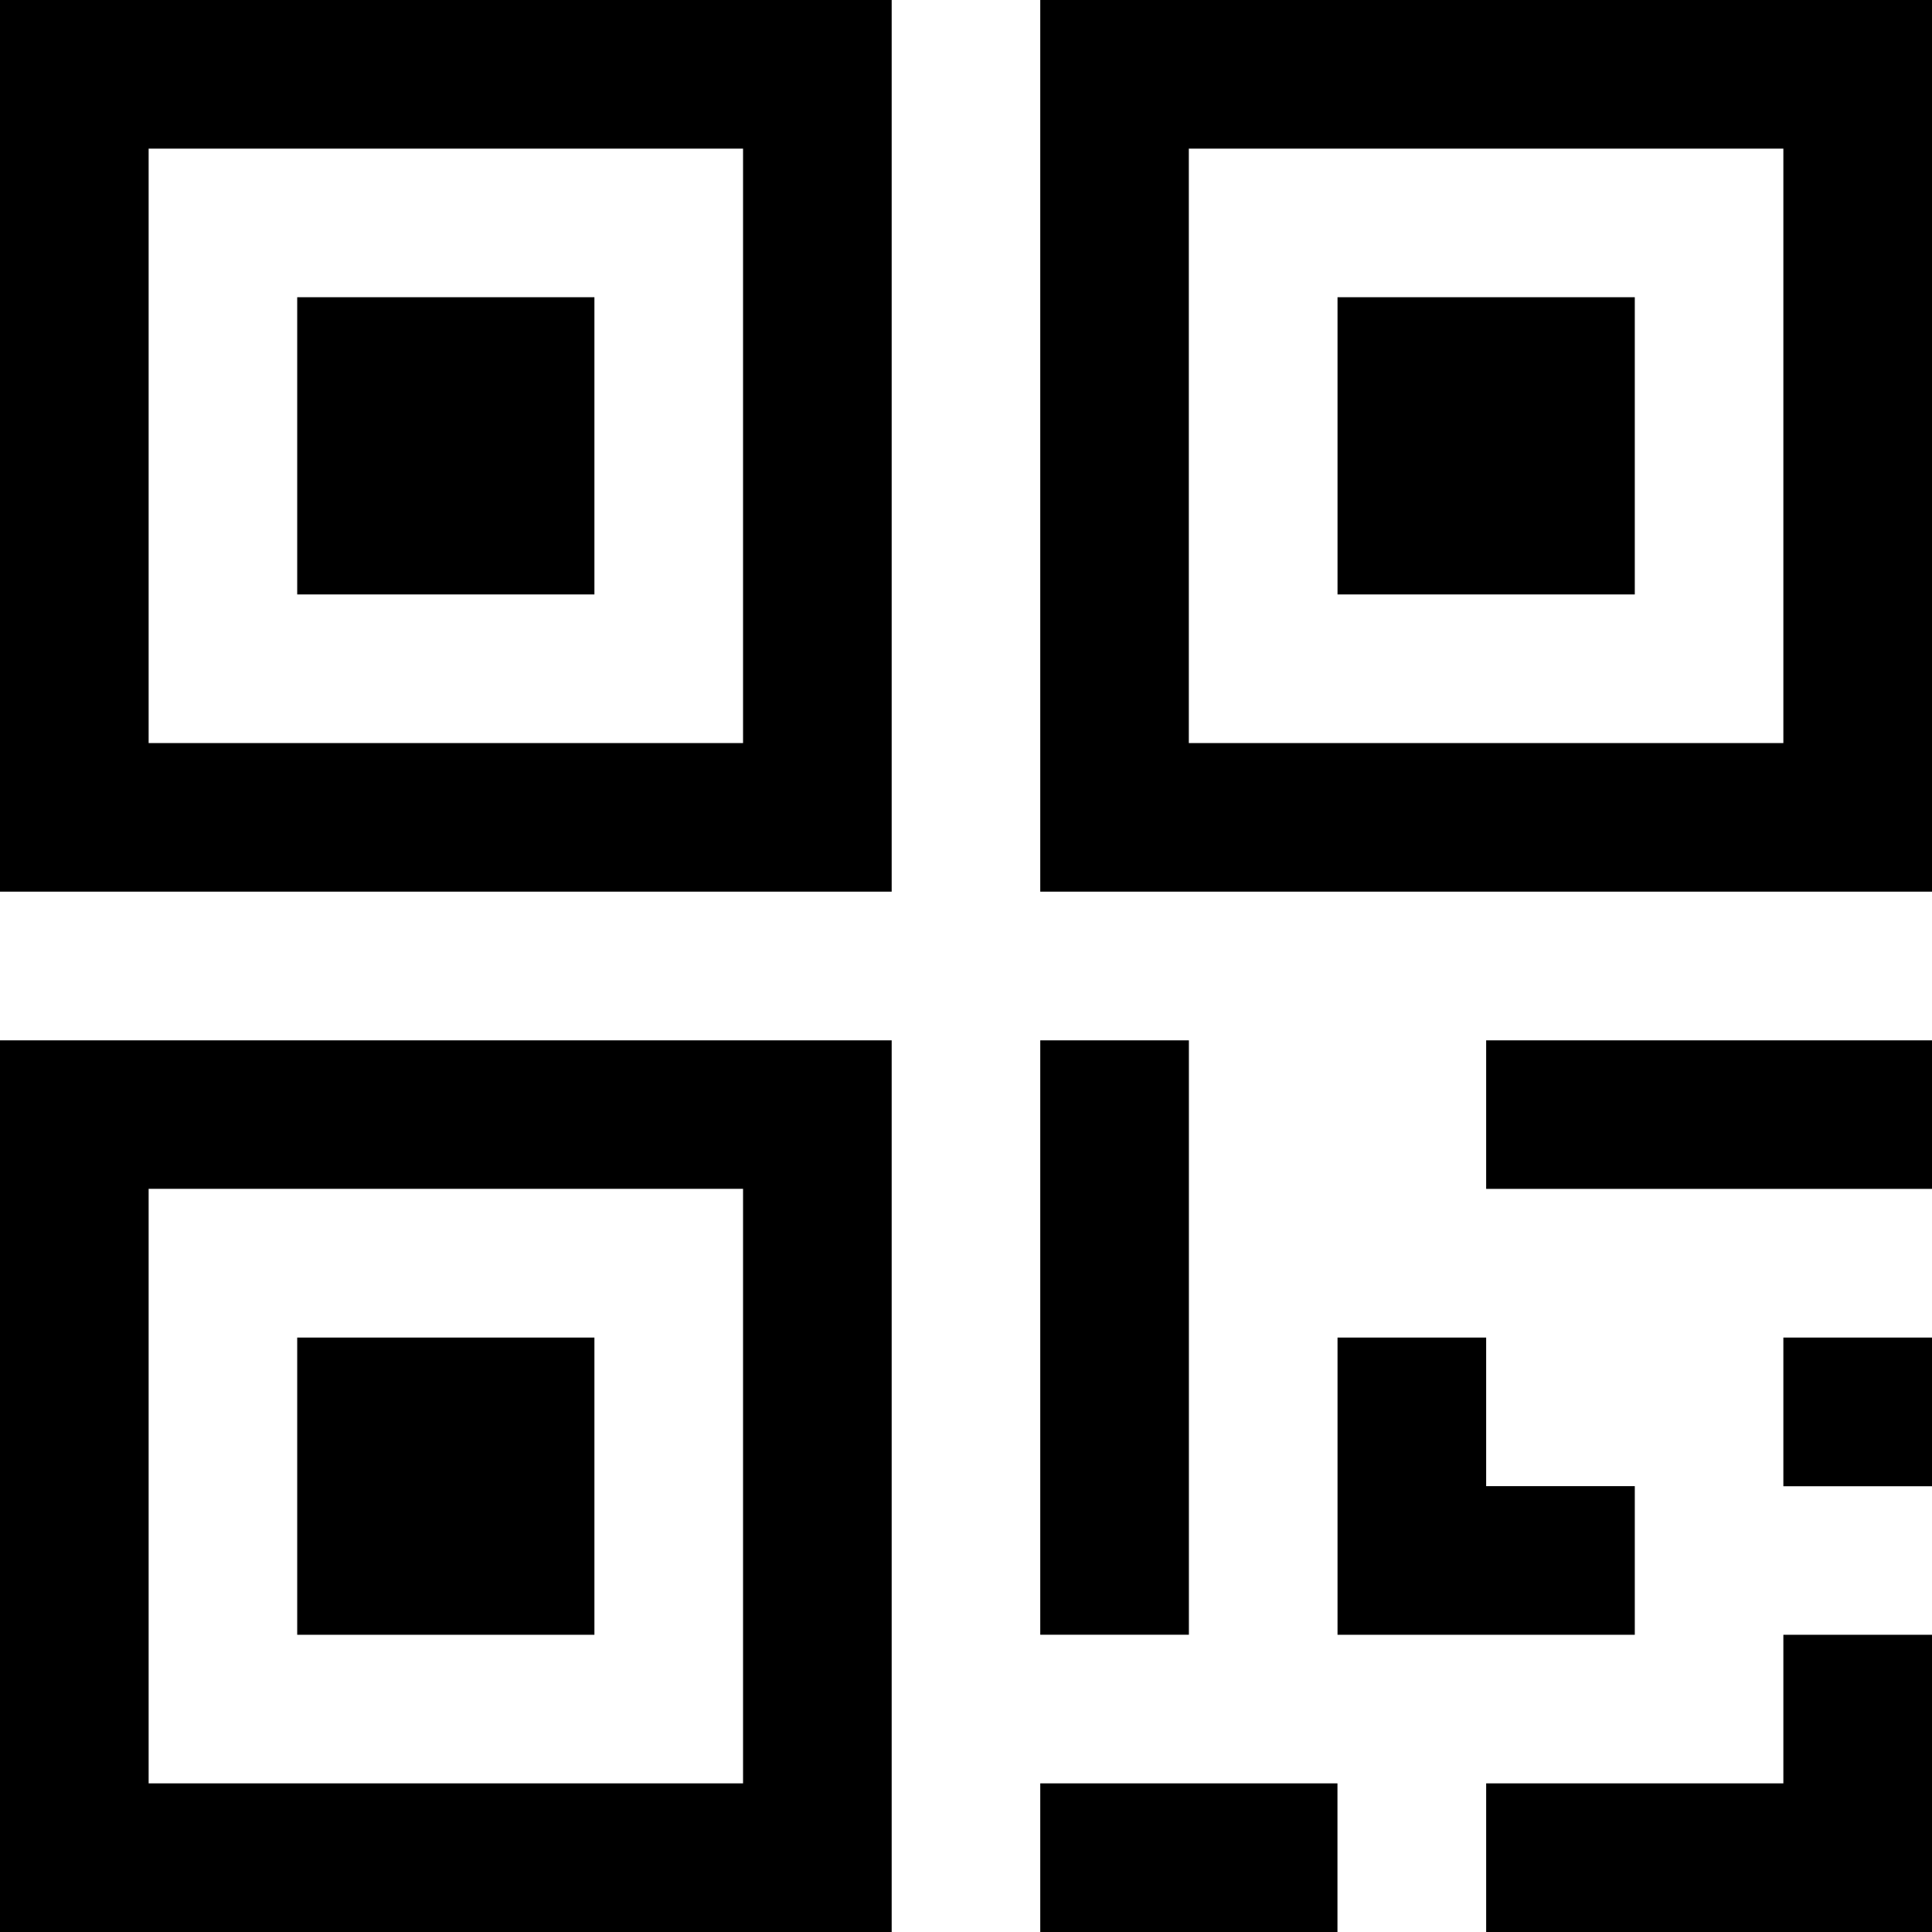 <?xml version="1.0" standalone="no"?><!DOCTYPE svg PUBLIC "-//W3C//DTD SVG 1.1//EN" "http://www.w3.org/Graphics/SVG/1.1/DTD/svg11.dtd"><svg t="1725937210105" class="icon" viewBox="0 0 1024 1024" version="1.1" xmlns="http://www.w3.org/2000/svg" p-id="3500" xmlns:xlink="http://www.w3.org/1999/xlink" width="200" height="200"><path d="M78.78 945.22h315.051-315.051z m78.746-236.271H315.051v157.525H157.525V708.949z m393.83-157.559h78.78v315.051h-78.78v-315.051zM0 1024h472.61V551.39H0V1024z m78.78-78.78V630.101h315.051v315.119h-315.051z m472.576 0h157.525V1024h-157.525v-78.78z m393.865-236.271H1024v78.78h-78.78V708.949z m-157.525-157.559H1024v78.746h-236.305v-78.746zM708.915 157.525h157.559V315.051h-157.559V157.525zM1024 0H551.356v472.61H1024V0z m-78.78 393.83H630.101v-315.051h315.119v315.051zM0 472.61h472.61V0H0v472.61zM78.78 78.78h315.051v315.051h-315.051v-315.051z m866.441 866.441h-157.525V1024H1024v-157.525h-78.78v78.746z m-236.305-236.271v157.525h157.559v-78.78h-78.78V708.949h-78.78zM157.525 157.525H315.051V315.051H157.525V157.525z" fill="#000000" p-id="3501"></path></svg>